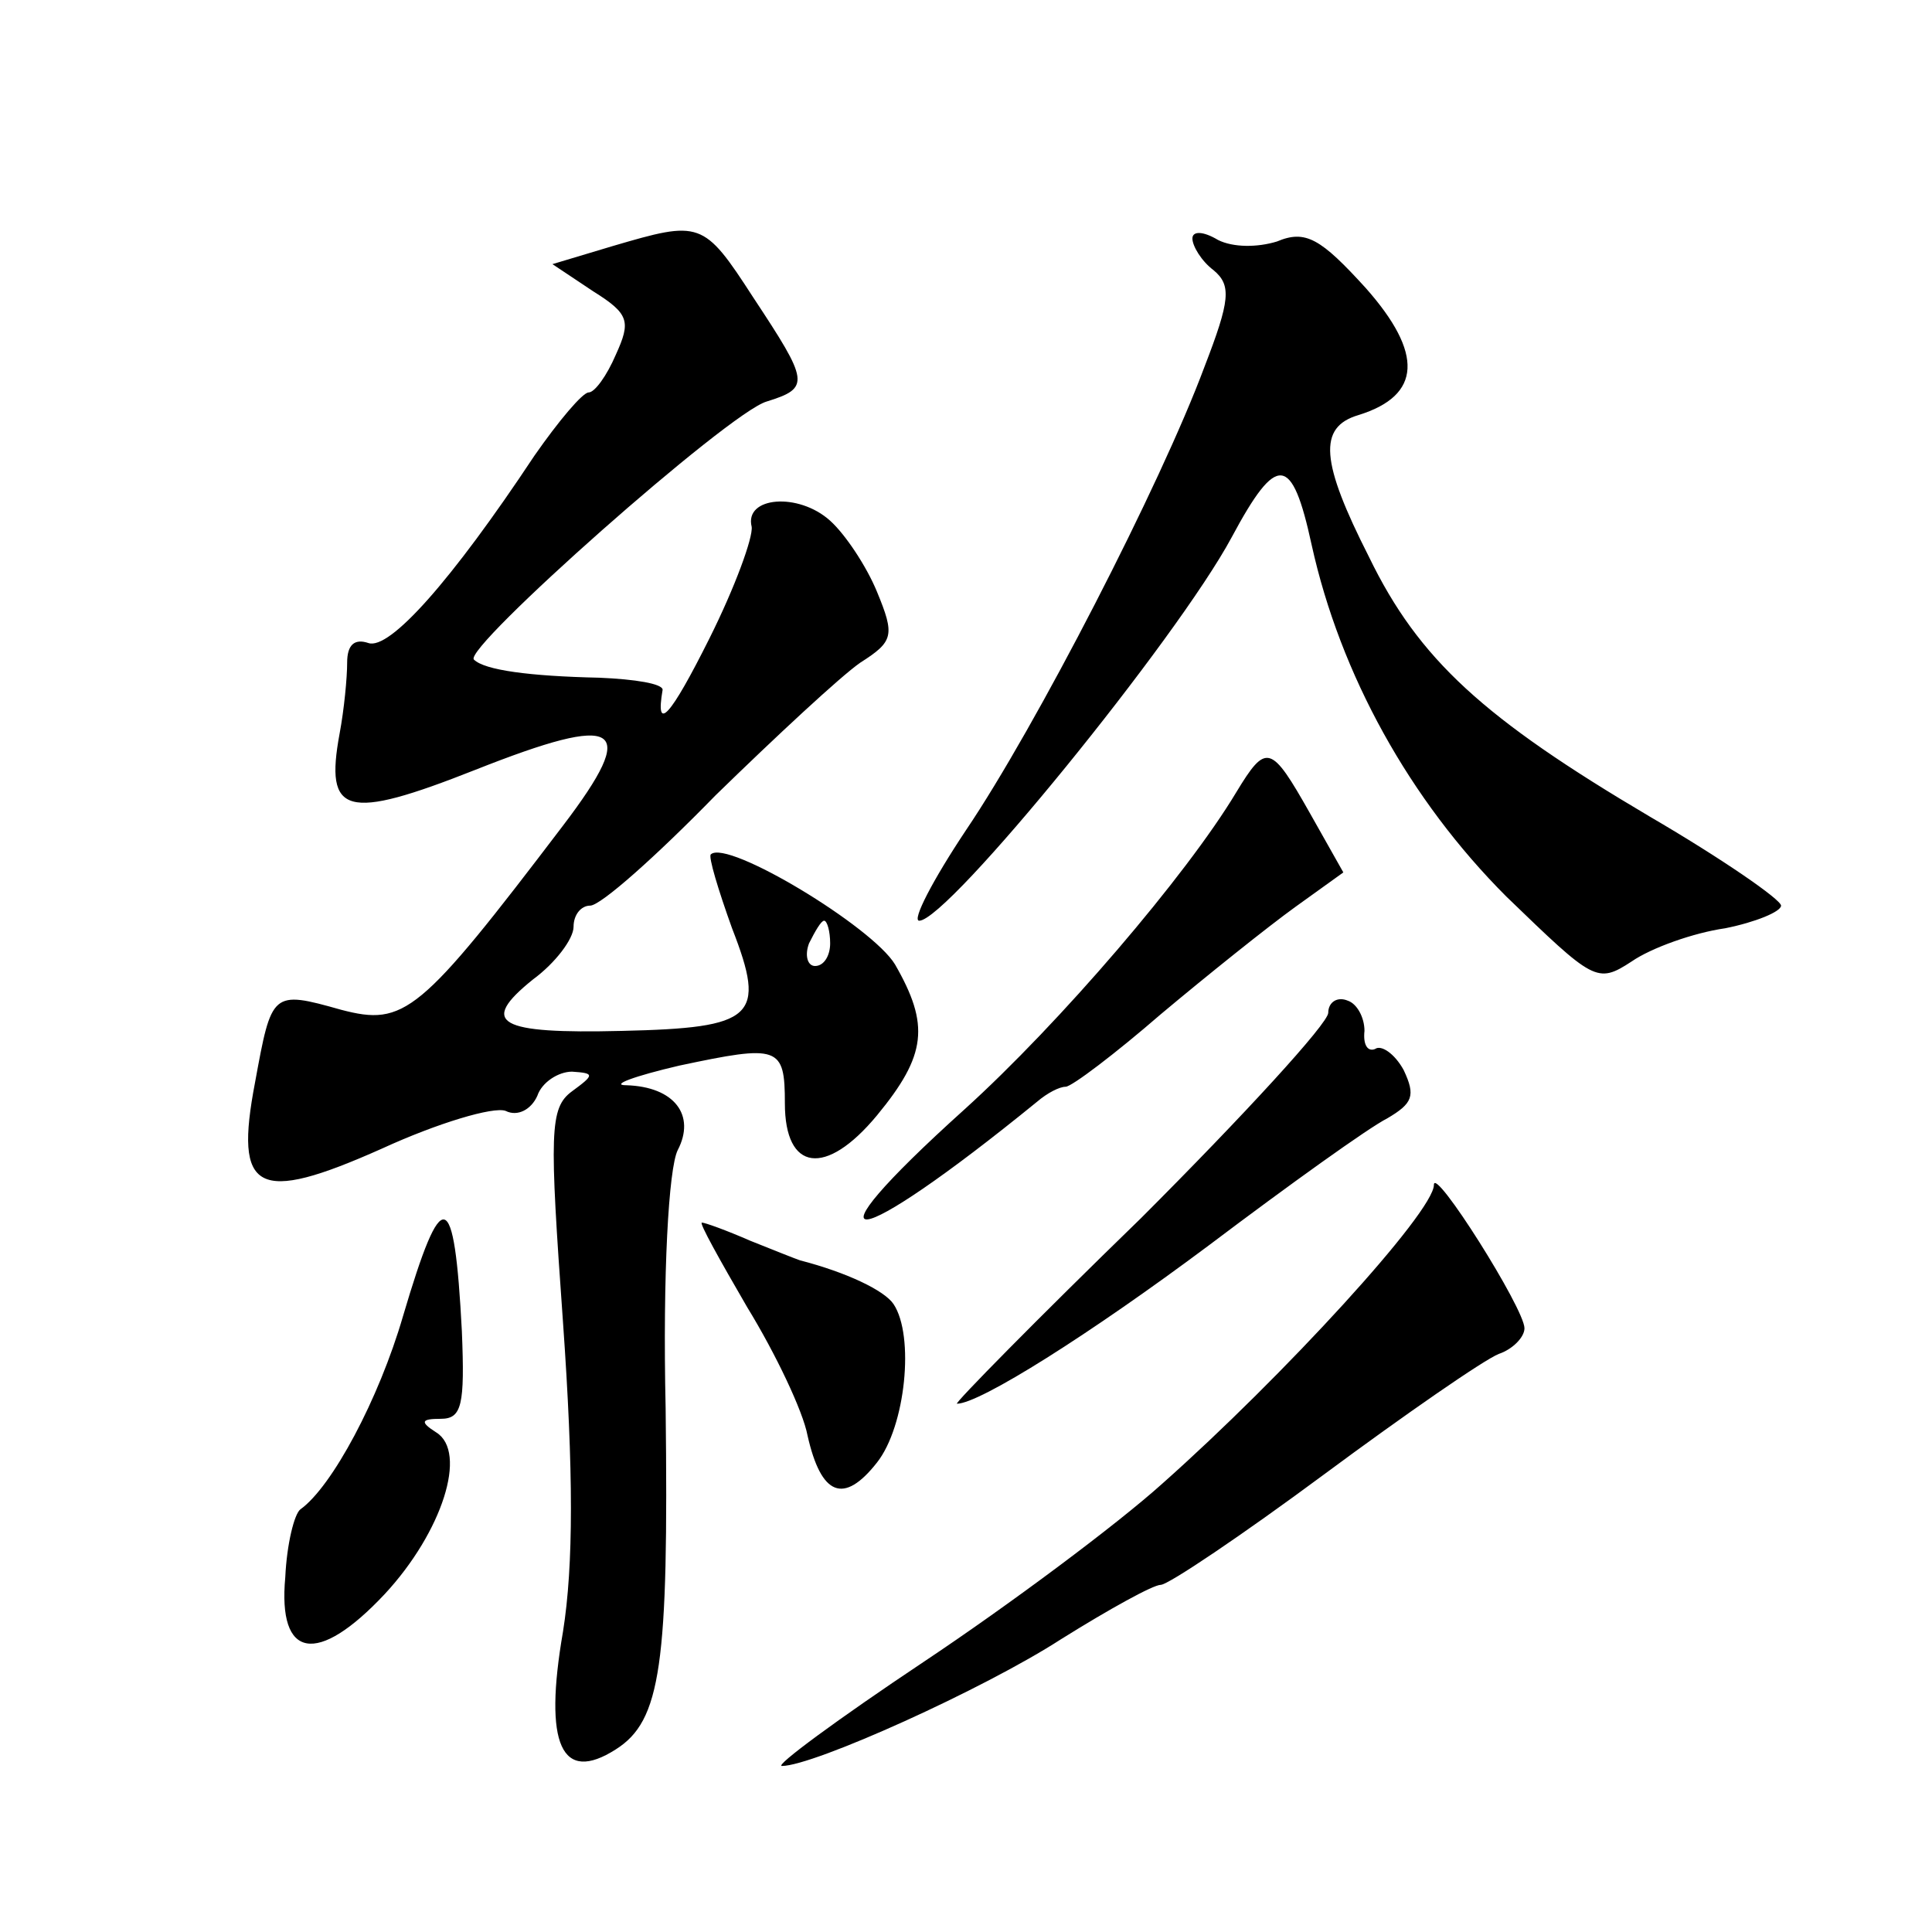 <?xml version="1.0" standalone="no"?>
<!DOCTYPE svg PUBLIC "-//W3C//DTD SVG 20010904//EN"
 "http://www.w3.org/TR/2001/REC-SVG-20010904/DTD/svg10.dtd">
<svg version="1.0" xmlns="http://www.w3.org/2000/svg"
 width="128pt" height="128pt" viewBox="0 0 128 128"
 preserveAspectRatio="xMidYMid meet">
<g transform="translate(0,128) scale(0.1,-0.1)"
fill="#0" stroke="none">
<path d="M406 1117 l-40 -12 27 -18 c24 -15 25 -20 15 -42 -6 -14 -14 -25 -18 -25
-4 0 -20 -19 -36 -42 -55 -83 -96 -129 -110 -124 -9 3 -14 -1 -14 -13 0 -10 -2
-31 -5 -47 -10 -54 4 -58 90 -24 96 38 109 30 58 -37 -95 -125 -105 -133 -147 -122
-46 13 -46 12 -57 -48 -14 -73 1 -81 84 -44 37 17 74 28 82 25 8 -4 17 1 21 10
3 9 14 16 23 16 15 -1 15 -2 0 -13 -15 -11 -15 -27 -6 -153 7 -99 7 -161 0 -205
-13 -75 -1 -101 35 -78 30 19 35 56 33 226 -2 89 2 159 8 171 12 23 -2 42 -34 43
-11 0 5 6 35 13 66 14 70 13 70 -25 0 -45 27 -49 61 -8 33 40 35 60 12 100 -15
25 -111 83 -122 73 -2 -1 5 -24 14 -49 23 -59 15 -66 -73 -68 -82 -2 -95 5 -59
34 15 11 27 27 27 35 0 8 5 14 11 14 7 0 44 33 83 73 40 39 83 79 96 88 22 14 23
18 11 47 -7 17 -21 38 -31 47 -21 19 -57 16 -52 -4 1 -7 -11 -40 -28 -74 -26 -52
-36 -63 -31 -34 0 4 -18 7 -42 8 -46 1 -76 5 -83 12 -8 7 169 164 194 171 29 9
28 13 -9 69 -33 51 -35 51 -93 34z m144 -462 c0 -8 -4 -15 -10 -15 -5 0 -7 7 -4
15 4 8 8 15 10 15 2 0 4 -7 4 -15z M790 1122 c0 -5 6 -15 14 -21 12 -10 11 -20
-6 -64 -29 -78 -112 -239 -158 -307 -22 -33 -36 -60 -31 -60 19 0 171 187 207 254
30 56 40 55 53 -5 19 -86 65 -169 129 -233 58 -56 60 -58 83 -43 13 9 41 19 62
22 20 4 37 11 37 15 0 4 -39 31 -87 59 -110 65 -153 104 -186 172 -32 63 -34 86
-7 94 42 13 43 41 5 84 -30 33 -40 39 -59 31 -13 -4 -29 -4 -39 1 -10 6 -17 6 -17
1z M819 755 c-33 -55 -117 -153 -180 -210 -111 -100 -76 -96 48 5 7 6 15 10 19
10 4 0 33 22 63 48 31 26 71 58 89 71 l32 23 -22 39 c-26 46 -29 47 -49 14z M880
609 c0 -7 -56 -68 -124 -136 -69 -67 -124 -123 -122 -123 15 0 88 46 167 105 53
40 106 78 118 84 17 10 19 15 11 32 -6 11 -15 17 -19 14 -5 -2 -8 3 -7 12 0 9 -5
18 -11 20 -7 3 -13 -1 -13 -8z M950 495 c0 -18 -100 -127 -180 -198 -30 -27 -101
-80 -158 -118 -57 -38 -99 -69 -94 -69 21 0 134 51 185 84 32 20 61 36 66 36 5
0 54 33 108 73 54 40 106 76 116 80 9 3 17 11 17 17 0 13 -60 108 -60 95z M267
408 c-16 -55 -47 -113 -68 -128 -4 -3 -9 -23 -10 -45 -5 -54 21 -59 66 -11 38 41
55 94 34 107 -11 7 -10 9 3 9 14 0 16 9 14 58 -5 96 -13 98 -39 10z M495 414 c19
-31 37 -69 40 -85 9 -40 24 -46 46 -18 19 24 25 84 11 105 -6 9 -31 21 -62 29 -3
1 -18 7 -33 13 -16 7 -30 12 -32 12 -2 0 12 -25 30 -56z"/>
</g>
</svg>
